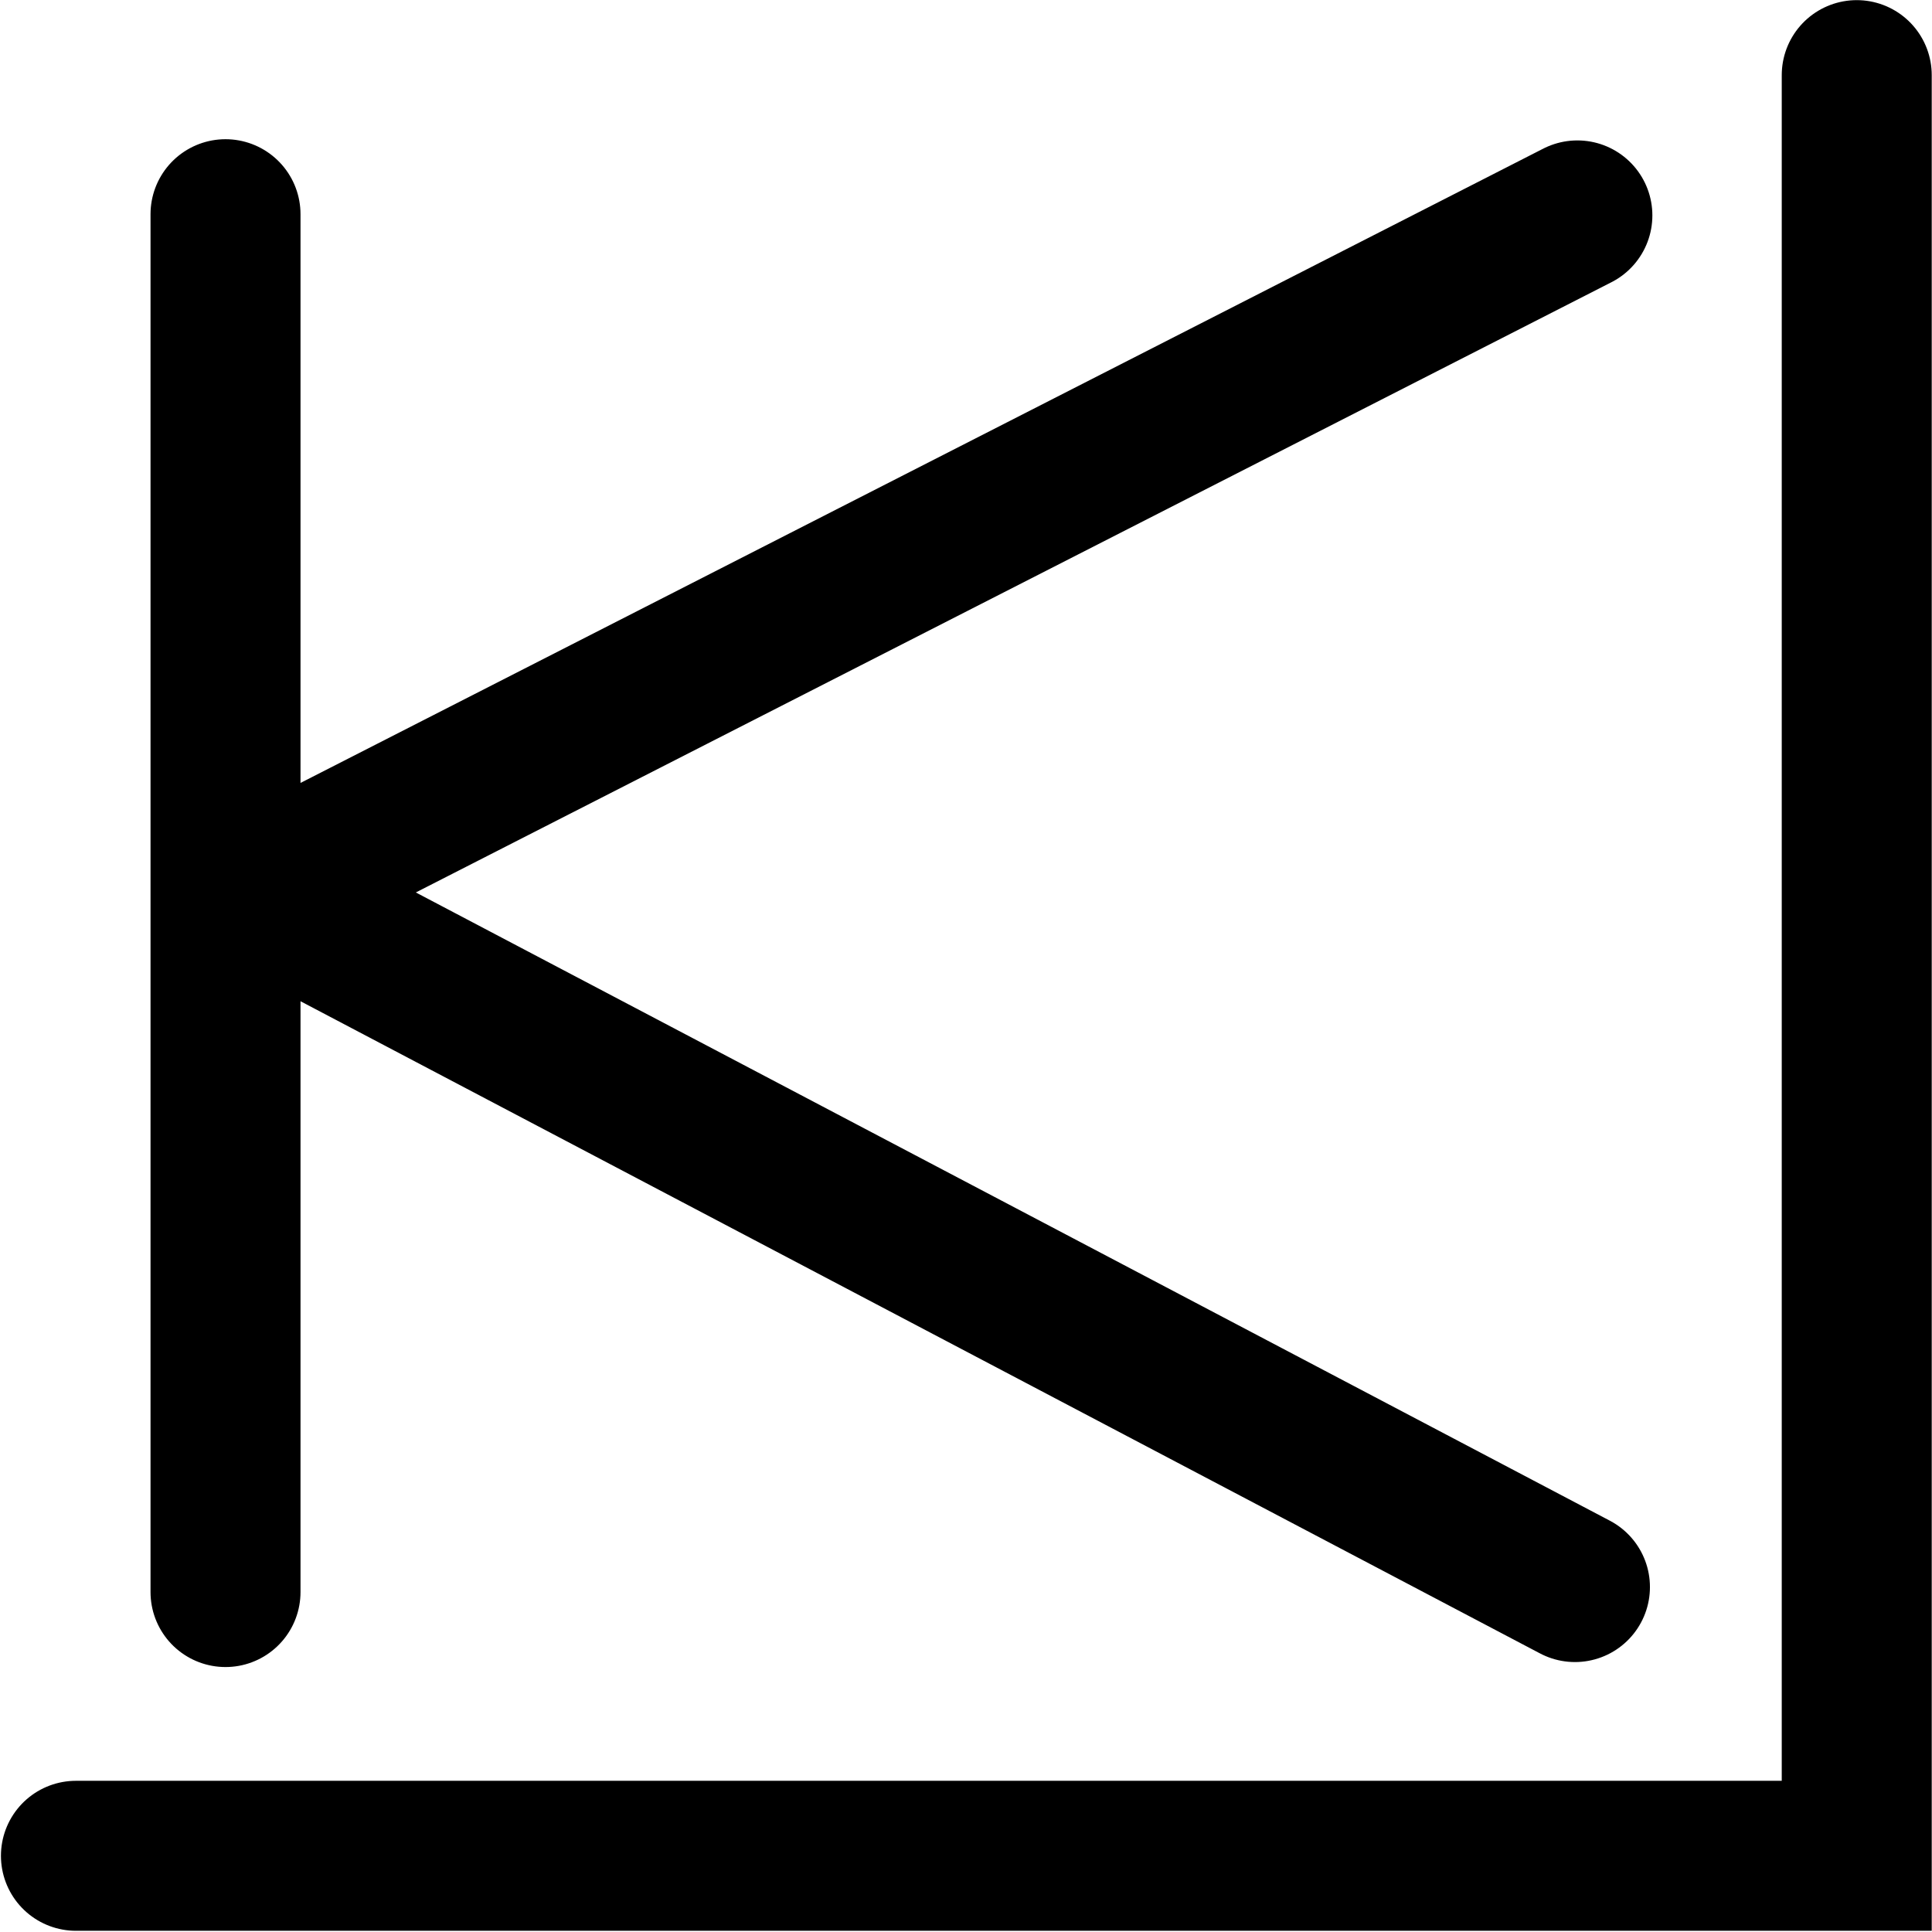 <svg version="1.2" xmlns="http://www.w3.org/2000/svg" viewBox="0 0 1435 1435" width="1435" height="1435">
	<title>KVHI_BIG copy-svg</title>
	<style>
		.s0 { fill: none;stroke: #000000;stroke-linecap: round;stroke-linejoin: round;stroke-width: 111.4 } 
		.s1 { fill: none;stroke: #000000;stroke-linecap: round;stroke-width: 111.4 } 
	</style>
	<g id="Clip-Path: Clip-Path: Page 1">
		<g id="Clip-Path: Page 1">
			<g id="Page 1">
				<path id="Path 8" class="s0" d="m167.5 159.1v1023.4m1004.1-1022.5l-999.8 510.3m998 508.5l-988.3-520"/>
				<g id="Clip-Path: Clip-Path: Mask">
					<g id="Clip-Path: Mask">
						<g id="Mask">
							<path id="Path 10" class="s1" d="m1379.1 55.8v1322.6h-1322.7"/>
						</g>
					</g>
				</g>
			</g>
		</g>
	</g>
</svg>
